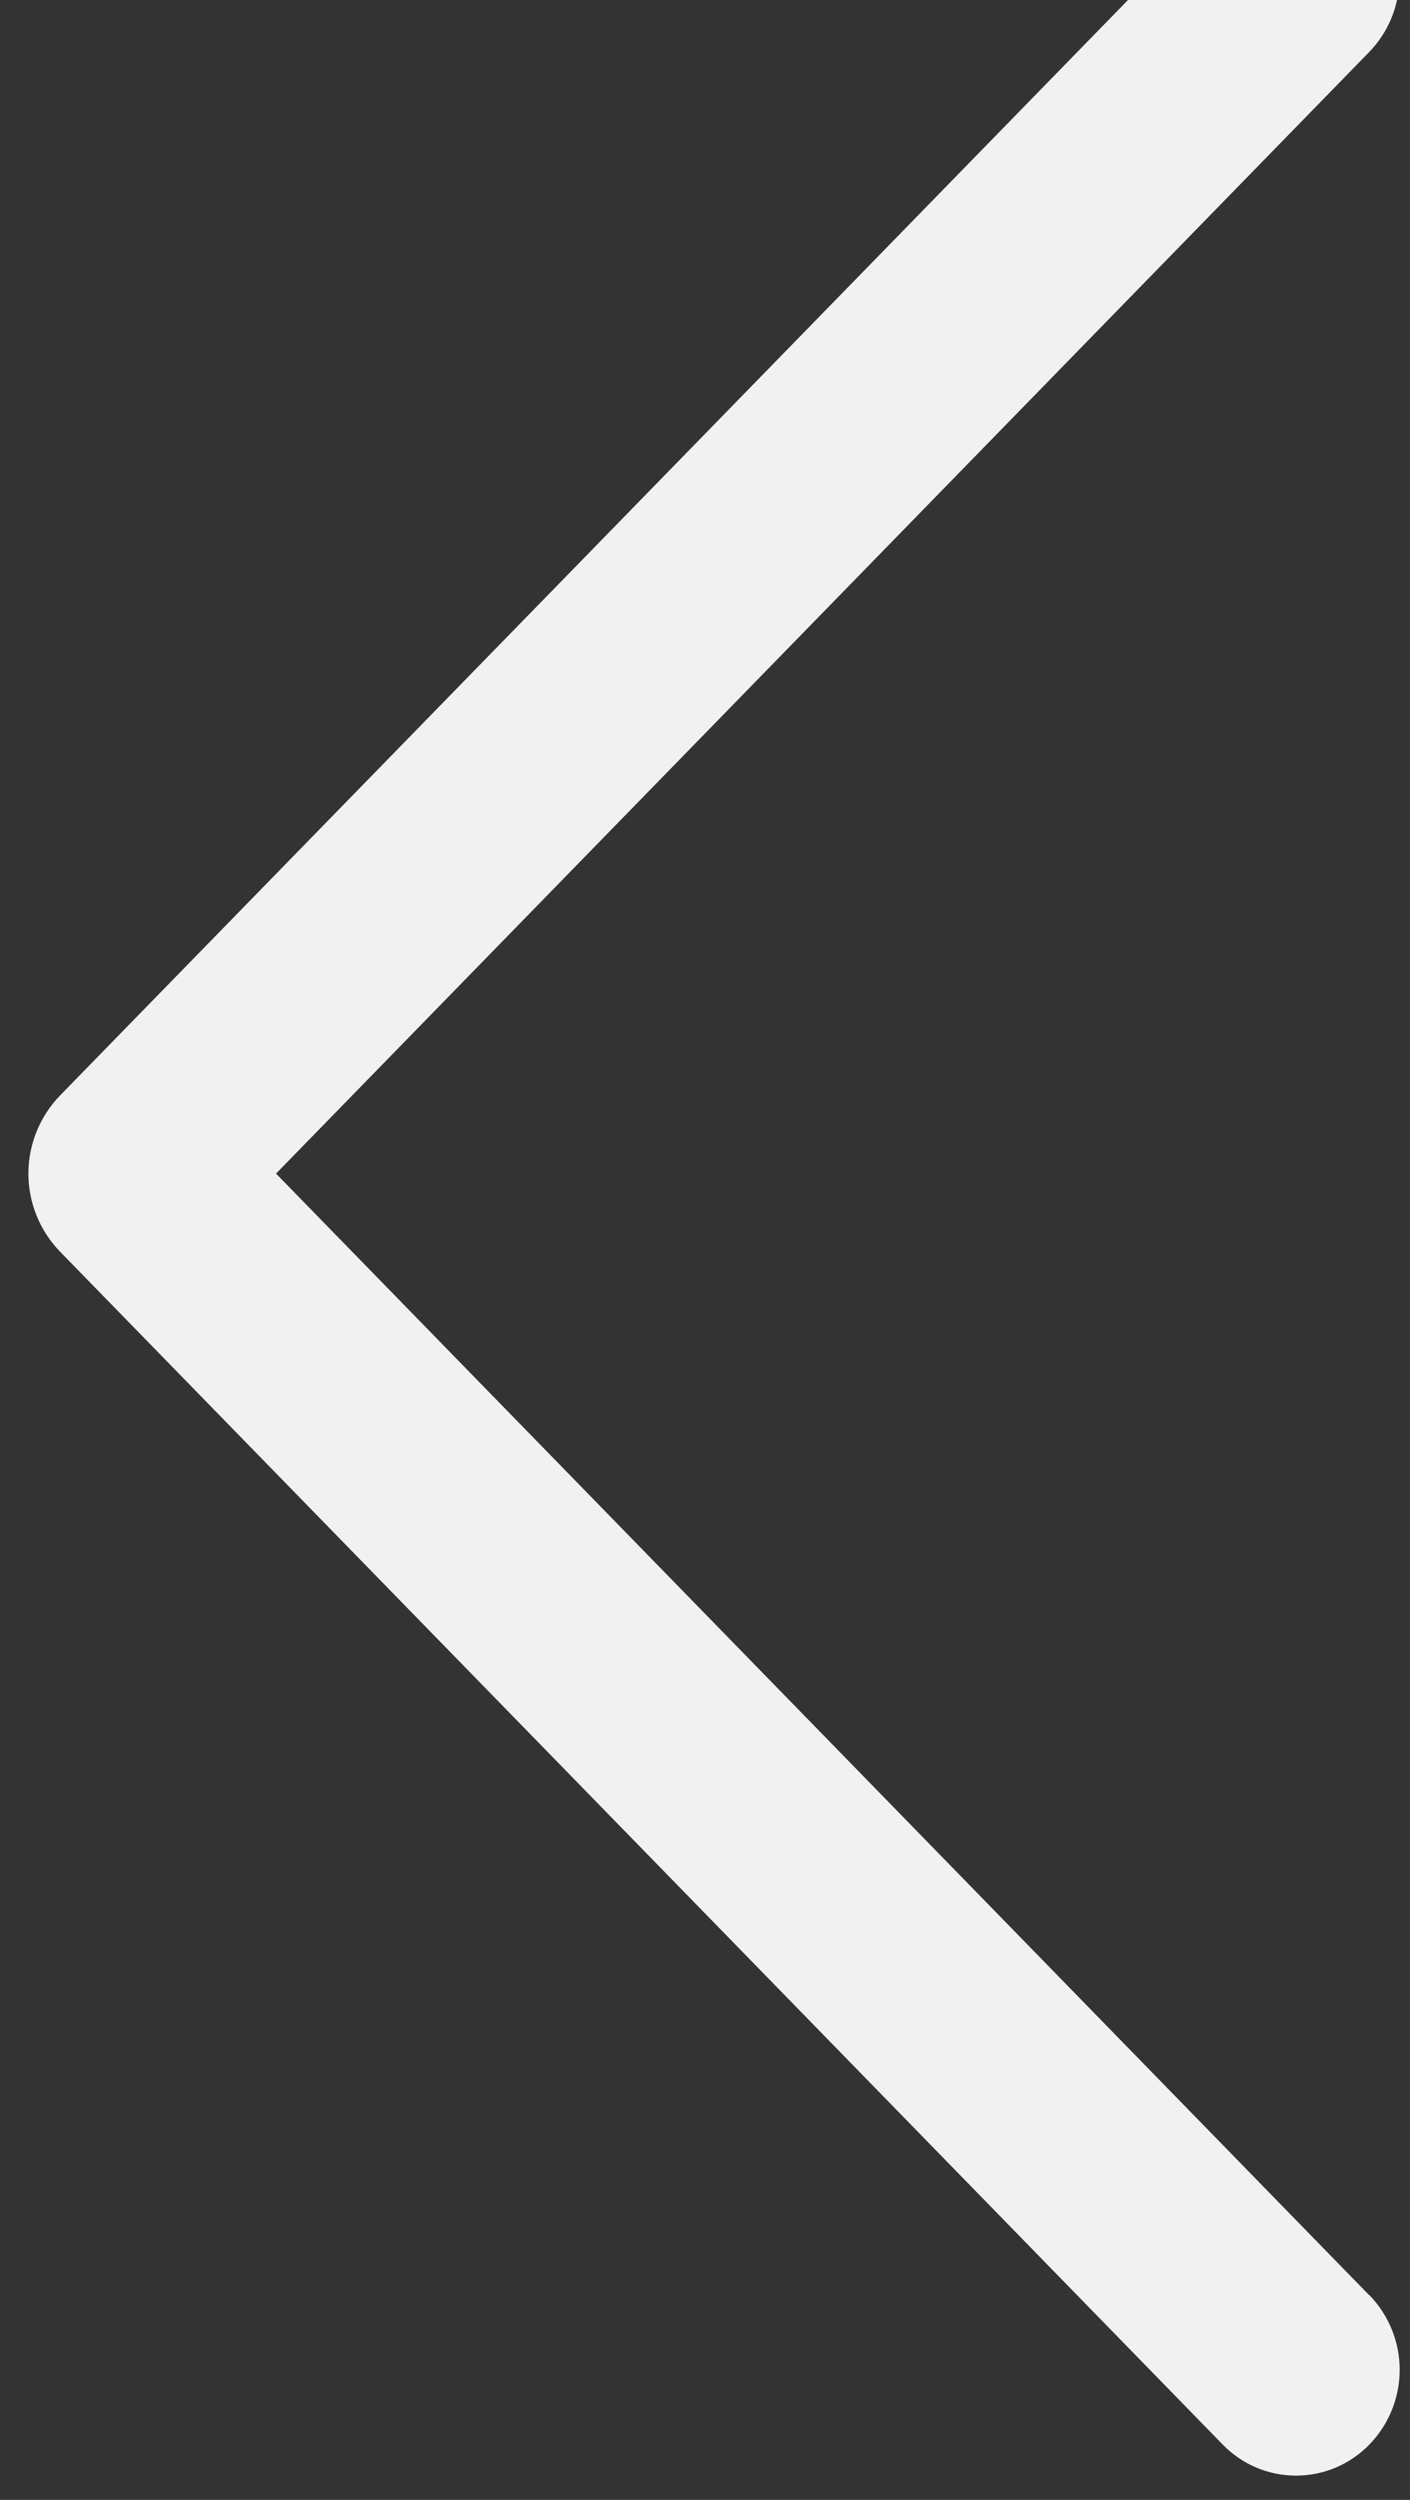 <?xml version="1.0" encoding="UTF-8"?> <svg xmlns="http://www.w3.org/2000/svg" width="22" height="39" viewBox="0 0 22 39" fill="none"><rect x="0" y="0" width="22" height="39" fill="#333333" stroke="none"/> <path d="M21.359 35.802L4.307 18.309L21.359 0.816C21.665 0.503 21.835 0.084 21.835 -0.353C21.835 -0.79 21.665 -1.209 21.359 -1.522C21.211 -1.673 21.034 -1.794 20.839 -1.876C20.643 -1.958 20.433 -2 20.222 -2C20.01 -2 19.8 -1.958 19.605 -1.876C19.409 -1.794 19.233 -1.673 19.084 -1.522L0.94 17.087C0.622 17.414 0.443 17.853 0.443 18.309C0.443 18.765 0.622 19.204 0.94 19.53L19.081 38.14C19.229 38.292 19.407 38.413 19.602 38.496C19.798 38.579 20.009 38.621 20.222 38.621C20.434 38.621 20.645 38.579 20.841 38.496C21.037 38.413 21.214 38.292 21.363 38.14C21.668 37.827 21.839 37.408 21.839 36.971C21.839 36.534 21.668 36.114 21.363 35.802H21.359Z" fill="#F1F1F1"></path> </svg> 